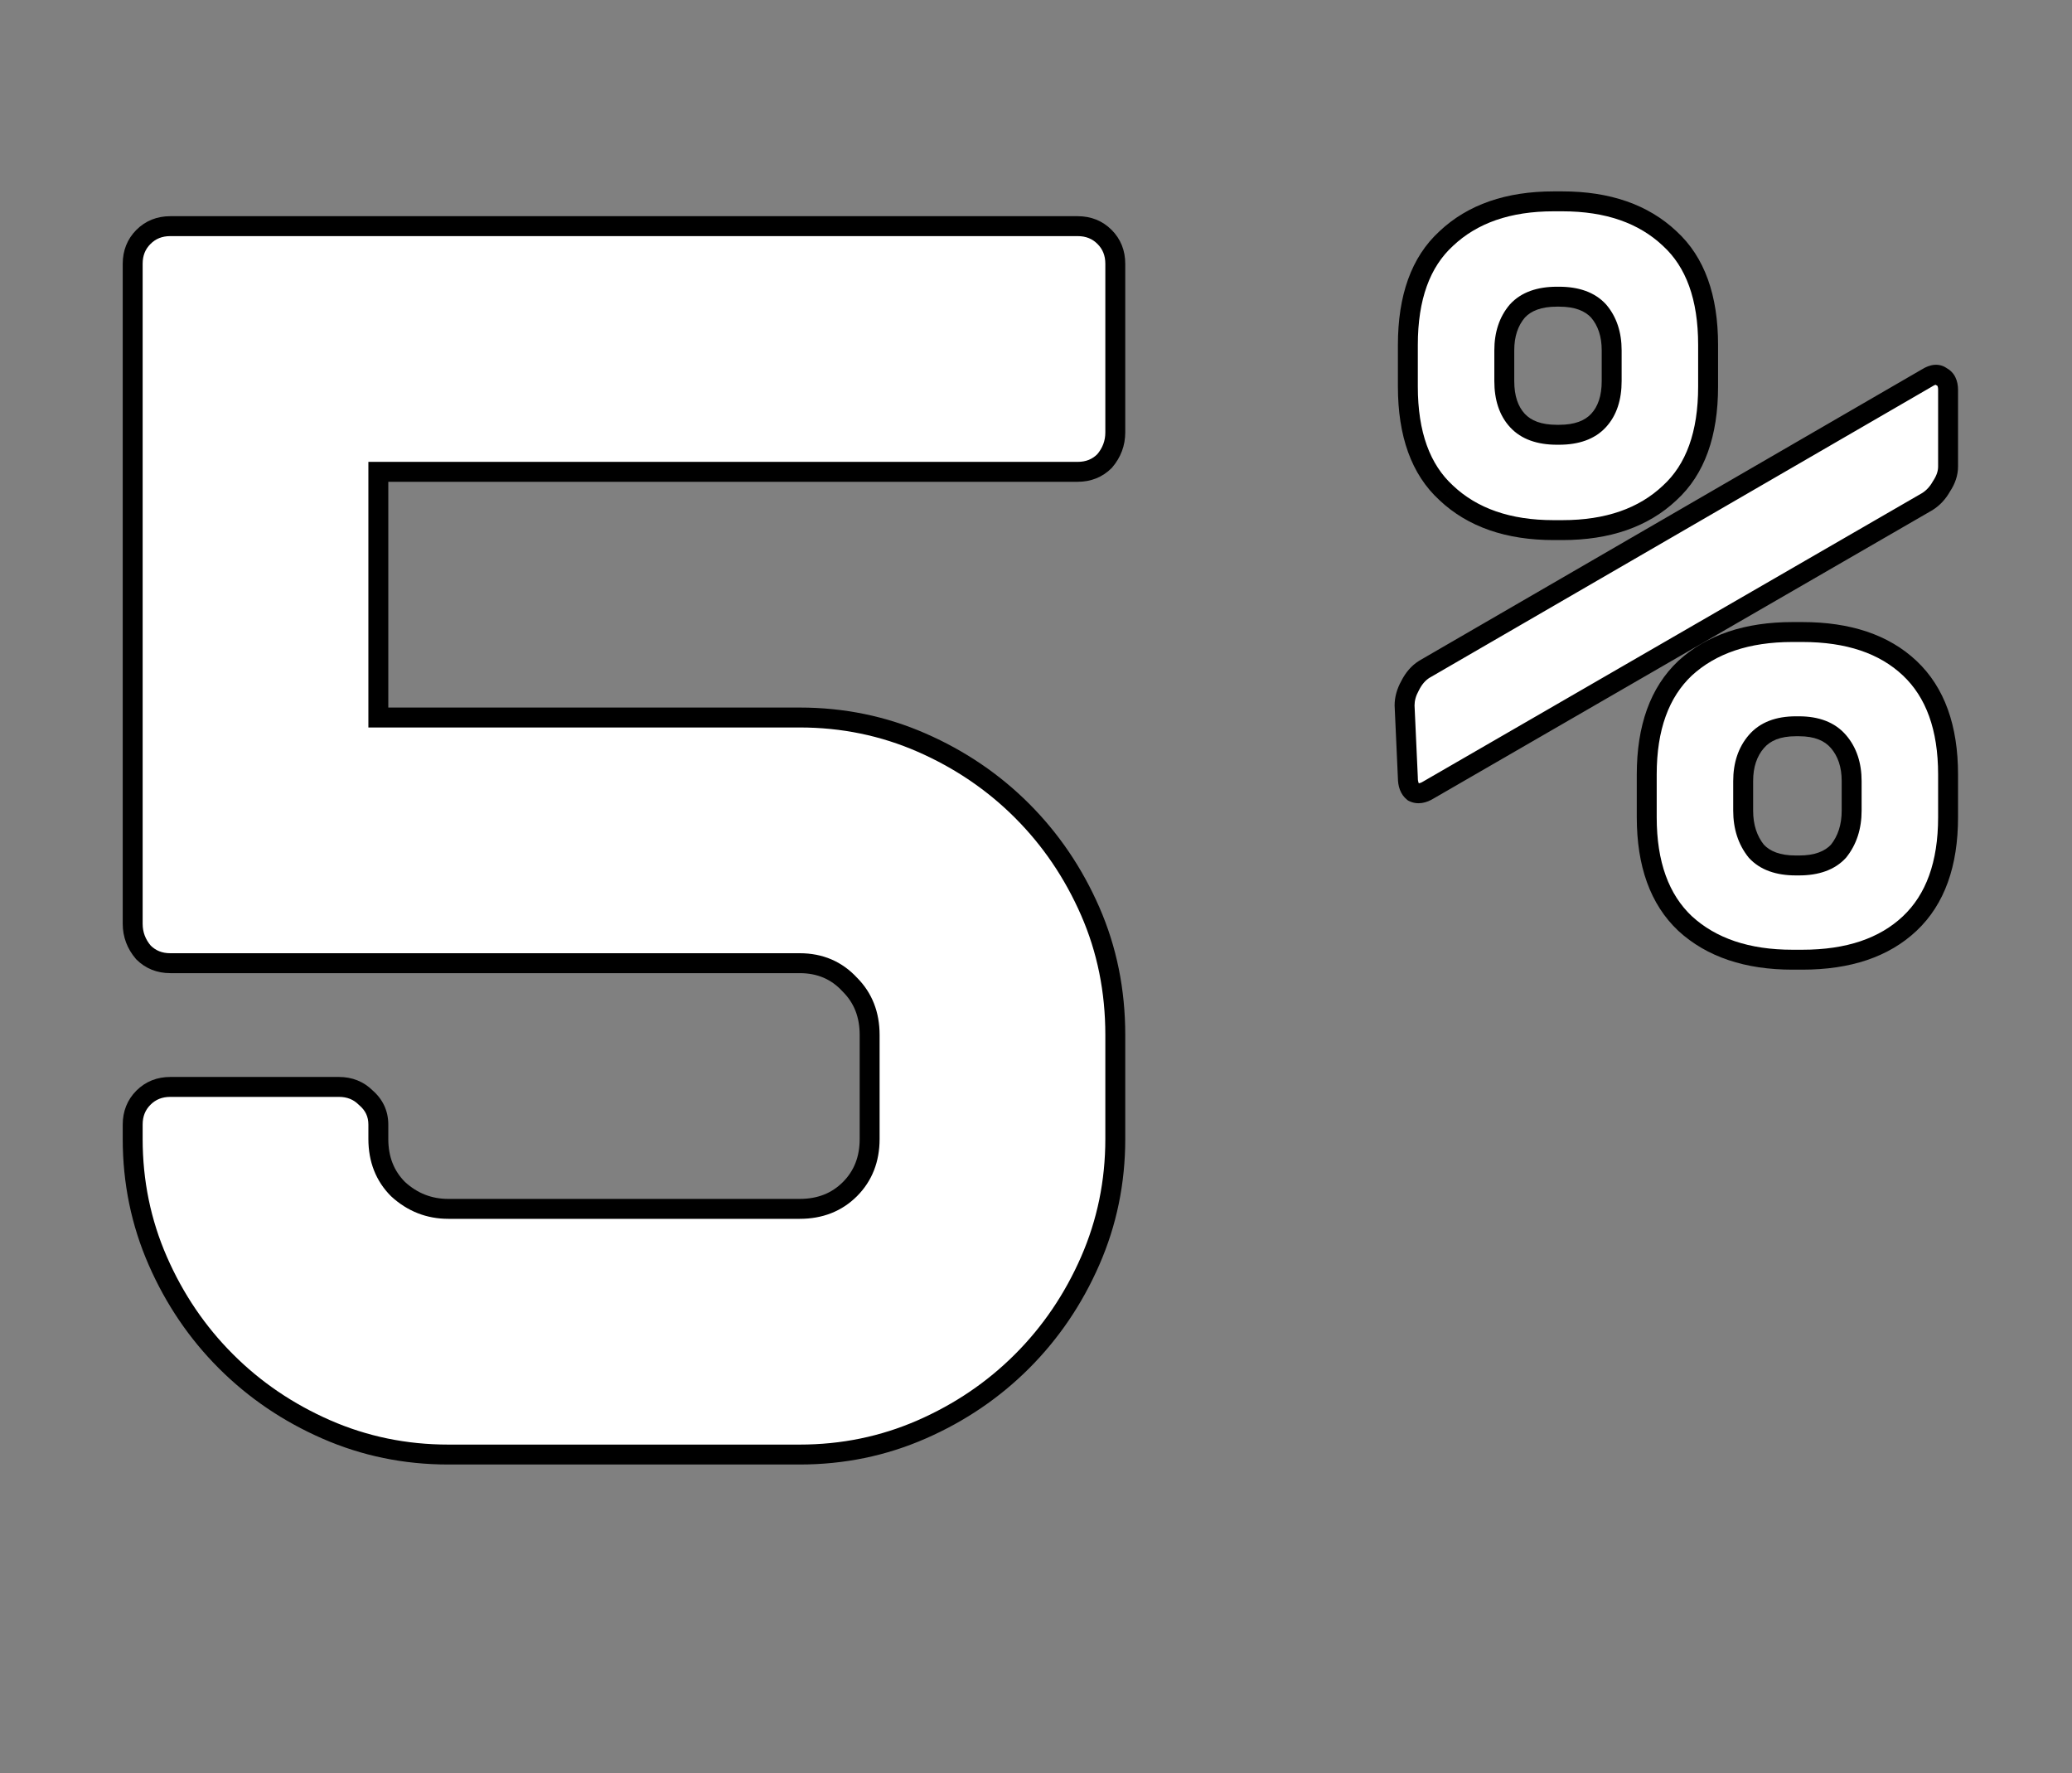 <?xml version="1.0" encoding="UTF-8"?> <svg xmlns="http://www.w3.org/2000/svg" width="104" height="89" viewBox="0 0 104 89" fill="none"><rect x="0" y="0" width="104" height="89" fill="#808080" stroke="none"/> <path d="M40.14 36.01C42.3 36.01 44.34 36.43 46.26 37.27C48.18 38.11 49.86 39.25 51.3 40.69C52.74 42.13 53.88 43.81 54.72 45.73C55.56 47.65 55.98 49.72 55.98 51.94V57.16C55.98 59.32 55.56 61.36 54.72 63.28C53.88 65.2 52.74 66.88 51.3 68.32C49.86 69.76 48.18 70.9 46.26 71.74C44.34 72.58 42.3 73 40.14 73H22.5C20.34 73 18.3 72.58 16.38 71.74C14.46 70.9 12.78 69.76 11.34 68.32C9.9 66.88 8.76 65.2 7.92 63.28C7.08 61.36 6.66 59.32 6.66 57.16V56.44C6.66 55.9 6.84 55.45 7.2 55.09C7.56 54.73 8.01 54.55 8.55 54.55H17.01C17.55 54.55 18 54.73 18.36 55.09C18.78 55.45 18.99 55.9 18.99 56.44V57.16C18.99 58.18 19.32 59.02 19.98 59.68C20.7 60.34 21.54 60.67 22.5 60.67H40.14C41.16 60.67 42 60.34 42.66 59.68C43.32 59.02 43.65 58.18 43.65 57.16V51.94C43.65 50.92 43.32 50.08 42.66 49.42C42 48.7 41.16 48.34 40.14 48.34H8.55C8.01 48.34 7.56 48.16 7.2 47.8C6.84 47.38 6.66 46.9 6.66 46.36V13.24C6.66 12.7 6.84 12.25 7.2 11.89C7.56 11.53 8.01 11.35 8.55 11.35H54.09C54.63 11.35 55.08 11.53 55.44 11.89C55.8 12.25 55.98 12.7 55.98 13.24V21.7C55.98 22.24 55.8 22.72 55.44 23.14C55.08 23.5 54.63 23.68 54.09 23.68H18.99V36.01H40.14Z" fill="white"></path> <path d="M46.26 37.27L46.06 37.728L46.26 37.27ZM51.3 40.69L51.654 40.336L51.3 40.69ZM54.72 45.73L54.262 45.93L54.72 45.73ZM51.3 68.32L51.654 68.674L51.3 68.32ZM46.26 71.74L46.06 71.282L46.26 71.74ZM11.34 68.32L10.986 68.674L11.34 68.32ZM7.92 63.28L8.378 63.08L7.92 63.28ZM7.2 55.09L6.846 54.736L7.2 55.09ZM18.36 55.09L18.006 55.444L18.02 55.457L18.035 55.47L18.36 55.09ZM19.98 59.68L19.626 60.034L19.634 60.041L19.642 60.049L19.98 59.68ZM42.66 59.68L43.014 60.034L42.66 59.68ZM42.66 49.42L42.291 49.758L42.299 49.766L42.306 49.774L42.66 49.42ZM7.2 47.8L6.82 48.125L6.833 48.14L6.846 48.154L7.2 47.8ZM7.2 11.89L7.554 12.244L7.554 12.244L7.2 11.89ZM55.44 23.14L55.794 23.494L55.807 23.48L55.82 23.465L55.44 23.14ZM18.99 23.68V23.18H18.49V23.68H18.99ZM18.99 36.01H18.49V36.51H18.99V36.01ZM40.14 36.51C42.233 36.51 44.205 36.917 46.06 37.728L46.46 36.812C44.475 35.943 42.367 35.51 40.14 35.51V36.51ZM46.06 37.728C47.924 38.544 49.552 39.649 50.947 41.044L51.654 40.336C50.168 38.851 48.436 37.676 46.46 36.812L46.06 37.728ZM50.946 41.044C52.341 42.438 53.446 44.066 54.262 45.93L55.178 45.53C54.314 43.554 53.139 41.822 51.654 40.336L50.946 41.044ZM54.262 45.93C55.073 47.783 55.48 49.785 55.48 51.94H56.48C56.48 49.655 56.047 47.517 55.178 45.53L54.262 45.93ZM55.48 51.94V57.16H56.48V51.94H55.48ZM55.48 57.16C55.48 59.253 55.073 61.225 54.262 63.08L55.178 63.48C56.047 61.495 56.48 59.387 56.48 57.16H55.48ZM54.262 63.08C53.446 64.944 52.341 66.572 50.947 67.966L51.654 68.674C53.139 67.188 54.314 65.456 55.178 63.48L54.262 63.08ZM50.947 67.966C49.552 69.361 47.924 70.466 46.06 71.282L46.46 72.198C48.436 71.334 50.168 70.159 51.654 68.674L50.947 67.966ZM46.06 71.282C44.205 72.093 42.233 72.5 40.14 72.5V73.5C42.367 73.5 44.475 73.067 46.46 72.198L46.06 71.282ZM40.14 72.5H22.5V73.5H40.14V72.5ZM22.5 72.5C20.407 72.5 18.435 72.093 16.58 71.282L16.18 72.198C18.165 73.067 20.273 73.5 22.5 73.5V72.5ZM16.58 71.282C14.716 70.466 13.088 69.361 11.694 67.966L10.986 68.674C12.472 70.159 14.204 71.334 16.18 72.198L16.58 71.282ZM11.694 67.966C10.299 66.572 9.194 64.944 8.378 63.08L7.462 63.48C8.326 65.456 9.501 67.188 10.986 68.674L11.694 67.966ZM8.378 63.08C7.567 61.225 7.16 59.253 7.16 57.16H6.16C6.16 59.387 6.593 61.495 7.462 63.48L8.378 63.08ZM7.16 57.16V56.44H6.16V57.16H7.16ZM7.16 56.44C7.16 56.024 7.293 55.704 7.554 55.444L6.846 54.736C6.387 55.196 6.16 55.776 6.16 56.44H7.16ZM7.554 55.444C7.814 55.183 8.134 55.05 8.55 55.05V54.05C7.886 54.05 7.306 54.276 6.846 54.736L7.554 55.444ZM8.55 55.05H17.01V54.05H8.55V55.05ZM17.01 55.05C17.426 55.05 17.746 55.183 18.006 55.444L18.714 54.736C18.254 54.276 17.674 54.05 17.01 54.05V55.05ZM18.035 55.47C18.347 55.737 18.49 56.05 18.49 56.44H19.49C19.49 55.75 19.213 55.163 18.685 54.71L18.035 55.47ZM18.49 56.44V57.16H19.49V56.44H18.49ZM18.49 57.16C18.49 58.299 18.863 59.271 19.626 60.034L20.334 59.326C19.776 58.769 19.49 58.061 19.49 57.16H18.49ZM19.642 60.049C20.453 60.791 21.413 61.17 22.5 61.17V60.17C21.668 60.17 20.947 59.889 20.318 59.311L19.642 60.049ZM22.5 61.17H40.14V60.17H22.5V61.17ZM40.14 61.17C41.279 61.17 42.251 60.797 43.014 60.034L42.306 59.326C41.749 59.883 41.041 60.17 40.14 60.17V61.17ZM43.014 60.034C43.776 59.271 44.15 58.299 44.15 57.16H43.15C43.15 58.061 42.864 58.769 42.306 59.326L43.014 60.034ZM44.15 57.16V51.94H43.15V57.16H44.15ZM44.15 51.94C44.15 50.801 43.776 49.829 43.014 49.066L42.306 49.774C42.864 50.331 43.15 51.039 43.15 51.94H44.15ZM43.029 49.082C42.269 48.254 41.293 47.84 40.14 47.84V48.84C41.027 48.84 41.731 49.146 42.291 49.758L43.029 49.082ZM40.14 47.84H8.55V48.84H40.14V47.84ZM8.55 47.84C8.134 47.84 7.814 47.706 7.554 47.446L6.846 48.154C7.306 48.613 7.886 48.84 8.55 48.84V47.84ZM7.58 47.475C7.295 47.143 7.16 46.778 7.16 46.36H6.16C6.16 47.023 6.385 47.617 6.82 48.125L7.58 47.475ZM7.16 46.36V13.24H6.16V46.36H7.16ZM7.16 13.24C7.16 12.824 7.293 12.504 7.554 12.244L6.846 11.536C6.387 11.996 6.16 12.576 6.16 13.24H7.16ZM7.554 12.244C7.814 11.983 8.134 11.85 8.55 11.85V10.85C7.886 10.85 7.306 11.076 6.846 11.536L7.554 12.244ZM8.55 11.85H54.09V10.85H8.55V11.85ZM54.09 11.85C54.506 11.85 54.826 11.983 55.087 12.244L55.794 11.536C55.334 11.076 54.754 10.85 54.09 10.85V11.85ZM55.087 12.244C55.347 12.504 55.48 12.824 55.48 13.24H56.48C56.48 12.576 56.254 11.996 55.794 11.536L55.087 12.244ZM55.48 13.24V21.7H56.48V13.24H55.48ZM55.48 21.7C55.48 22.117 55.345 22.483 55.06 22.815L55.82 23.465C56.255 22.957 56.48 22.363 56.48 21.7H55.48ZM55.087 22.786C54.826 23.047 54.506 23.18 54.09 23.18V24.18C54.754 24.18 55.334 23.953 55.794 23.494L55.087 22.786ZM54.09 23.18H18.99V24.18H54.09V23.18ZM18.49 23.68V36.01H19.49V23.68H18.49ZM18.99 36.51H40.14V35.51H18.99V36.51Z" fill="black"></path> <path d="M71.49 33.59L96.735 18.96C97.028 18.777 97.267 18.758 97.45 18.905C97.67 19.015 97.78 19.235 97.78 19.565V23.415C97.78 23.745 97.67 24.075 97.45 24.405C97.267 24.735 97.028 24.992 96.735 25.175L71.71 39.64C71.417 39.823 71.16 39.86 70.94 39.75C70.757 39.603 70.665 39.365 70.665 39.035L70.5 35.405C70.5 35.075 70.592 34.745 70.775 34.415C70.958 34.048 71.197 33.773 71.49 33.59ZM77.98 26.605C75.707 26.605 73.91 25.982 72.59 24.735C71.307 23.562 70.665 21.783 70.665 19.4V17.31C70.665 14.927 71.307 13.148 72.59 11.975C73.91 10.728 75.707 10.105 77.98 10.105H78.42C80.693 10.105 82.49 10.728 83.81 11.975C85.093 13.148 85.735 14.927 85.735 17.31V19.4C85.735 21.783 85.093 23.562 83.81 24.735C82.49 25.982 80.693 26.605 78.42 26.605H77.98ZM78.145 14.89C77.265 14.89 76.605 15.128 76.165 15.605C75.725 16.118 75.505 16.778 75.505 17.585V19.125C75.505 19.968 75.725 20.628 76.165 21.105C76.605 21.582 77.265 21.82 78.145 21.82H78.255C79.135 21.82 79.795 21.582 80.235 21.105C80.675 20.628 80.895 19.968 80.895 19.125V17.585C80.895 16.778 80.675 16.118 80.235 15.605C79.795 15.128 79.135 14.89 78.255 14.89H78.145ZM89.97 48.165C87.697 48.165 85.9 47.56 84.58 46.35C83.297 45.14 82.655 43.362 82.655 41.015V38.87C82.655 36.523 83.297 34.745 84.58 33.535C85.9 32.325 87.697 31.72 89.97 31.72H90.465C92.775 31.72 94.572 32.325 95.855 33.535C97.138 34.745 97.78 36.523 97.78 38.87V41.015C97.78 43.362 97.138 45.14 95.855 46.35C94.572 47.56 92.775 48.165 90.465 48.165H89.97ZM90.135 36.45C89.255 36.45 88.595 36.707 88.155 37.22C87.715 37.733 87.495 38.393 87.495 39.2V40.685C87.495 41.492 87.715 42.17 88.155 42.72C88.595 43.197 89.255 43.435 90.135 43.435H90.3C91.18 43.435 91.84 43.197 92.28 42.72C92.72 42.17 92.94 41.492 92.94 40.685V39.2C92.94 38.393 92.72 37.733 92.28 37.22C91.84 36.707 91.18 36.45 90.3 36.45H90.135Z" fill="white"></path> <path d="M71.49 33.59L71.239 33.157L71.232 33.162L71.225 33.166L71.49 33.59ZM96.735 18.96L96.986 19.393L96.993 19.388L97 19.384L96.735 18.96ZM97.45 18.905L97.138 19.295L97.179 19.328L97.226 19.352L97.45 18.905ZM97.45 24.405L97.034 24.128L97.023 24.145L97.013 24.162L97.45 24.405ZM96.735 25.175L96.985 25.608L96.993 25.604L97 25.599L96.735 25.175ZM71.71 39.64L71.46 39.207L71.452 39.211L71.445 39.216L71.71 39.64ZM70.94 39.75L70.628 40.14L70.669 40.173L70.716 40.197L70.94 39.75ZM70.665 39.035H71.165V39.024L71.165 39.012L70.665 39.035ZM70.5 35.405H70V35.416L70.001 35.428L70.5 35.405ZM70.775 34.415L71.212 34.658L71.217 34.648L71.222 34.639L70.775 34.415ZM72.59 24.735L72.933 24.371L72.927 24.366L72.59 24.735ZM72.59 11.975L72.927 12.344L72.933 12.338L72.59 11.975ZM83.81 11.975L83.467 12.339L83.473 12.344L83.81 11.975ZM83.81 24.735L83.473 24.366L83.467 24.372L83.81 24.735ZM76.165 15.605L75.798 15.266L75.791 15.273L75.785 15.28L76.165 15.605ZM80.235 15.605L80.615 15.28L80.609 15.273L80.602 15.266L80.235 15.605ZM84.58 46.35L84.237 46.714L84.242 46.719L84.58 46.35ZM84.58 33.535L84.242 33.166L84.237 33.171L84.58 33.535ZM95.855 33.535L96.198 33.171V33.171L95.855 33.535ZM95.855 46.35L96.198 46.714L95.855 46.35ZM88.155 37.22L88.535 37.545L88.155 37.22ZM88.155 42.72L87.765 43.032L87.776 43.046L87.788 43.059L88.155 42.72ZM92.28 42.72L92.647 43.059L92.659 43.046L92.67 43.032L92.28 42.72ZM92.28 37.22L92.66 36.895L92.28 37.22ZM71.741 34.023L96.986 19.393L96.484 18.527L71.239 33.157L71.741 34.023ZM97 19.384C97.107 19.317 97.161 19.308 97.172 19.307C97.175 19.307 97.168 19.308 97.157 19.304C97.151 19.303 97.147 19.301 97.143 19.299C97.139 19.297 97.137 19.295 97.138 19.295L97.762 18.515C97.57 18.36 97.338 18.291 97.095 18.31C96.868 18.328 96.657 18.419 96.47 18.536L97 19.384ZM97.226 19.352C97.24 19.359 97.244 19.363 97.25 19.376C97.261 19.397 97.28 19.452 97.28 19.565H98.28C98.28 19.121 98.121 18.682 97.674 18.458L97.226 19.352ZM97.28 19.565V23.415H98.28V19.565H97.28ZM97.28 23.415C97.28 23.628 97.21 23.863 97.034 24.128L97.866 24.682C98.13 24.287 98.28 23.862 98.28 23.415H97.28ZM97.013 24.162C96.867 24.425 96.685 24.616 96.47 24.751L97 25.599C97.371 25.367 97.666 25.045 97.887 24.648L97.013 24.162ZM96.485 24.742L71.46 39.207L71.96 40.073L96.985 25.608L96.485 24.742ZM71.445 39.216C71.339 39.282 71.267 39.304 71.227 39.31C71.193 39.315 71.178 39.31 71.164 39.303L70.716 40.197C71.151 40.415 71.6 40.298 71.975 40.064L71.445 39.216ZM71.252 39.36C71.23 39.342 71.165 39.278 71.165 39.035H70.165C70.165 39.452 70.283 39.865 70.628 40.14L71.252 39.36ZM71.165 39.012L70.999 35.382L70.001 35.428L70.165 39.058L71.165 39.012ZM71 35.405C71 35.172 71.064 34.924 71.212 34.658L70.338 34.172C70.119 34.566 70 34.978 70 35.405H71ZM71.222 34.639C71.372 34.339 71.553 34.14 71.755 34.014L71.225 33.166C70.84 33.407 70.545 33.758 70.328 34.191L71.222 34.639ZM77.98 26.105C75.801 26.105 74.139 25.51 72.933 24.372L72.247 25.099C73.681 26.453 75.613 27.105 77.98 27.105V26.105ZM72.927 24.366C71.782 23.319 71.165 21.697 71.165 19.4H70.165C70.165 21.87 70.832 23.805 72.253 25.104L72.927 24.366ZM71.165 19.4V17.31H70.165V19.4H71.165ZM71.165 17.31C71.165 15.013 71.782 13.392 72.927 12.344L72.253 11.606C70.832 12.905 70.165 14.84 70.165 17.31H71.165ZM72.933 12.338C74.139 11.2 75.801 10.605 77.98 10.605V9.605C75.613 9.605 73.681 10.257 72.247 11.611L72.933 12.338ZM77.98 10.605H78.42V9.605H77.98V10.605ZM78.42 10.605C80.599 10.605 82.261 11.2 83.467 12.338L84.153 11.611C82.719 10.257 80.787 9.605 78.42 9.605V10.605ZM83.473 12.344C84.618 13.392 85.235 15.013 85.235 17.31H86.235C86.235 14.84 85.568 12.905 84.147 11.606L83.473 12.344ZM85.235 17.31V19.4H86.235V17.31H85.235ZM85.235 19.4C85.235 21.697 84.618 23.319 83.473 24.366L84.147 25.104C85.568 23.805 86.235 21.87 86.235 19.4H85.235ZM83.467 24.372C82.261 25.51 80.599 26.105 78.42 26.105V27.105C80.787 27.105 82.719 26.453 84.153 25.099L83.467 24.372ZM78.42 26.105H77.98V27.105H78.42V26.105ZM78.145 14.39C77.177 14.39 76.362 14.654 75.798 15.266L76.532 15.944C76.848 15.603 77.353 15.39 78.145 15.39V14.39ZM75.785 15.28C75.253 15.9 75.005 16.683 75.005 17.585H76.005C76.005 16.873 76.197 16.336 76.545 15.93L75.785 15.28ZM75.005 17.585V19.125H76.005V17.585H75.005ZM75.005 19.125C75.005 20.055 75.249 20.85 75.798 21.444L76.532 20.766C76.201 20.407 76.005 19.881 76.005 19.125H75.005ZM75.798 21.444C76.362 22.056 77.177 22.32 78.145 22.32V21.32C77.353 21.32 76.848 21.107 76.532 20.766L75.798 21.444ZM78.145 22.32H78.255V21.32H78.145V22.32ZM78.255 22.32C79.223 22.32 80.038 22.056 80.602 21.444L79.868 20.766C79.552 21.107 79.047 21.32 78.255 21.32V22.32ZM80.602 21.444C81.151 20.85 81.395 20.055 81.395 19.125H80.395C80.395 19.881 80.199 20.407 79.868 20.766L80.602 21.444ZM81.395 19.125V17.585H80.395V19.125H81.395ZM81.395 17.585C81.395 16.683 81.147 15.9 80.615 15.28L79.855 15.93C80.203 16.336 80.395 16.873 80.395 17.585H81.395ZM80.602 15.266C80.038 14.654 79.223 14.39 78.255 14.39V15.39C79.047 15.39 79.552 15.603 79.868 15.944L80.602 15.266ZM78.255 14.39H78.145V15.39H78.255V14.39ZM89.97 47.665C87.787 47.665 86.123 47.086 84.918 45.981L84.242 46.719C85.677 48.034 87.606 48.665 89.97 48.665V47.665ZM84.923 45.986C83.77 44.899 83.155 43.271 83.155 41.015H82.155C82.155 43.452 82.823 45.381 84.237 46.714L84.923 45.986ZM83.155 41.015V38.87H82.155V41.015H83.155ZM83.155 38.87C83.155 36.614 83.77 34.986 84.923 33.899L84.237 33.171C82.823 34.504 82.155 36.433 82.155 38.87H83.155ZM84.918 33.904C86.123 32.799 87.787 32.22 89.97 32.22V31.22C87.606 31.22 85.677 31.851 84.242 33.166L84.918 33.904ZM89.97 32.22H90.465V31.22H89.97V32.22ZM90.465 32.22C92.688 32.22 94.347 32.801 95.512 33.899L96.198 33.171C94.796 31.849 92.862 31.22 90.465 31.22V32.22ZM95.512 33.899C96.665 34.986 97.28 36.614 97.28 38.87H98.28C98.28 36.433 97.612 34.504 96.198 33.171L95.512 33.899ZM97.28 38.87V41.015H98.28V38.87H97.28ZM97.28 41.015C97.28 43.271 96.665 44.899 95.512 45.986L96.198 46.714C97.612 45.381 98.28 43.452 98.28 41.015H97.28ZM95.512 45.986C94.347 47.084 92.688 47.665 90.465 47.665V48.665C92.862 48.665 94.796 48.036 96.198 46.714L95.512 45.986ZM90.465 47.665H89.97V48.665H90.465V47.665ZM90.135 35.95C89.156 35.95 88.337 36.239 87.775 36.895L88.535 37.545C88.853 37.174 89.354 36.95 90.135 36.95V35.95ZM87.775 36.895C87.243 37.515 86.995 38.298 86.995 39.2H87.995C87.995 38.489 88.187 37.951 88.535 37.545L87.775 36.895ZM86.995 39.2V40.685H87.995V39.2H86.995ZM86.995 40.685C86.995 41.588 87.243 42.381 87.765 43.032L88.545 42.408C88.186 41.959 87.995 41.395 87.995 40.685H86.995ZM87.788 43.059C88.352 43.671 89.167 43.935 90.135 43.935V42.935C89.343 42.935 88.838 42.722 88.522 42.381L87.788 43.059ZM90.135 43.935H90.3V42.935H90.135V43.935ZM90.3 43.935C91.268 43.935 92.083 43.671 92.647 43.059L91.913 42.381C91.597 42.722 91.092 42.935 90.3 42.935V43.935ZM92.67 43.032C93.192 42.381 93.44 41.588 93.44 40.685H92.44C92.44 41.395 92.249 41.959 91.89 42.408L92.67 43.032ZM93.44 40.685V39.2H92.44V40.685H93.44ZM93.44 39.2C93.44 38.298 93.192 37.515 92.66 36.895L91.9 37.545C92.248 37.951 92.44 38.489 92.44 39.2H93.44ZM92.66 36.895C92.098 36.239 91.279 35.95 90.3 35.95V36.95C91.081 36.95 91.582 37.174 91.9 37.545L92.66 36.895ZM90.3 35.95H90.135V36.95H90.3V35.95Z" fill="black"></path> </svg> 